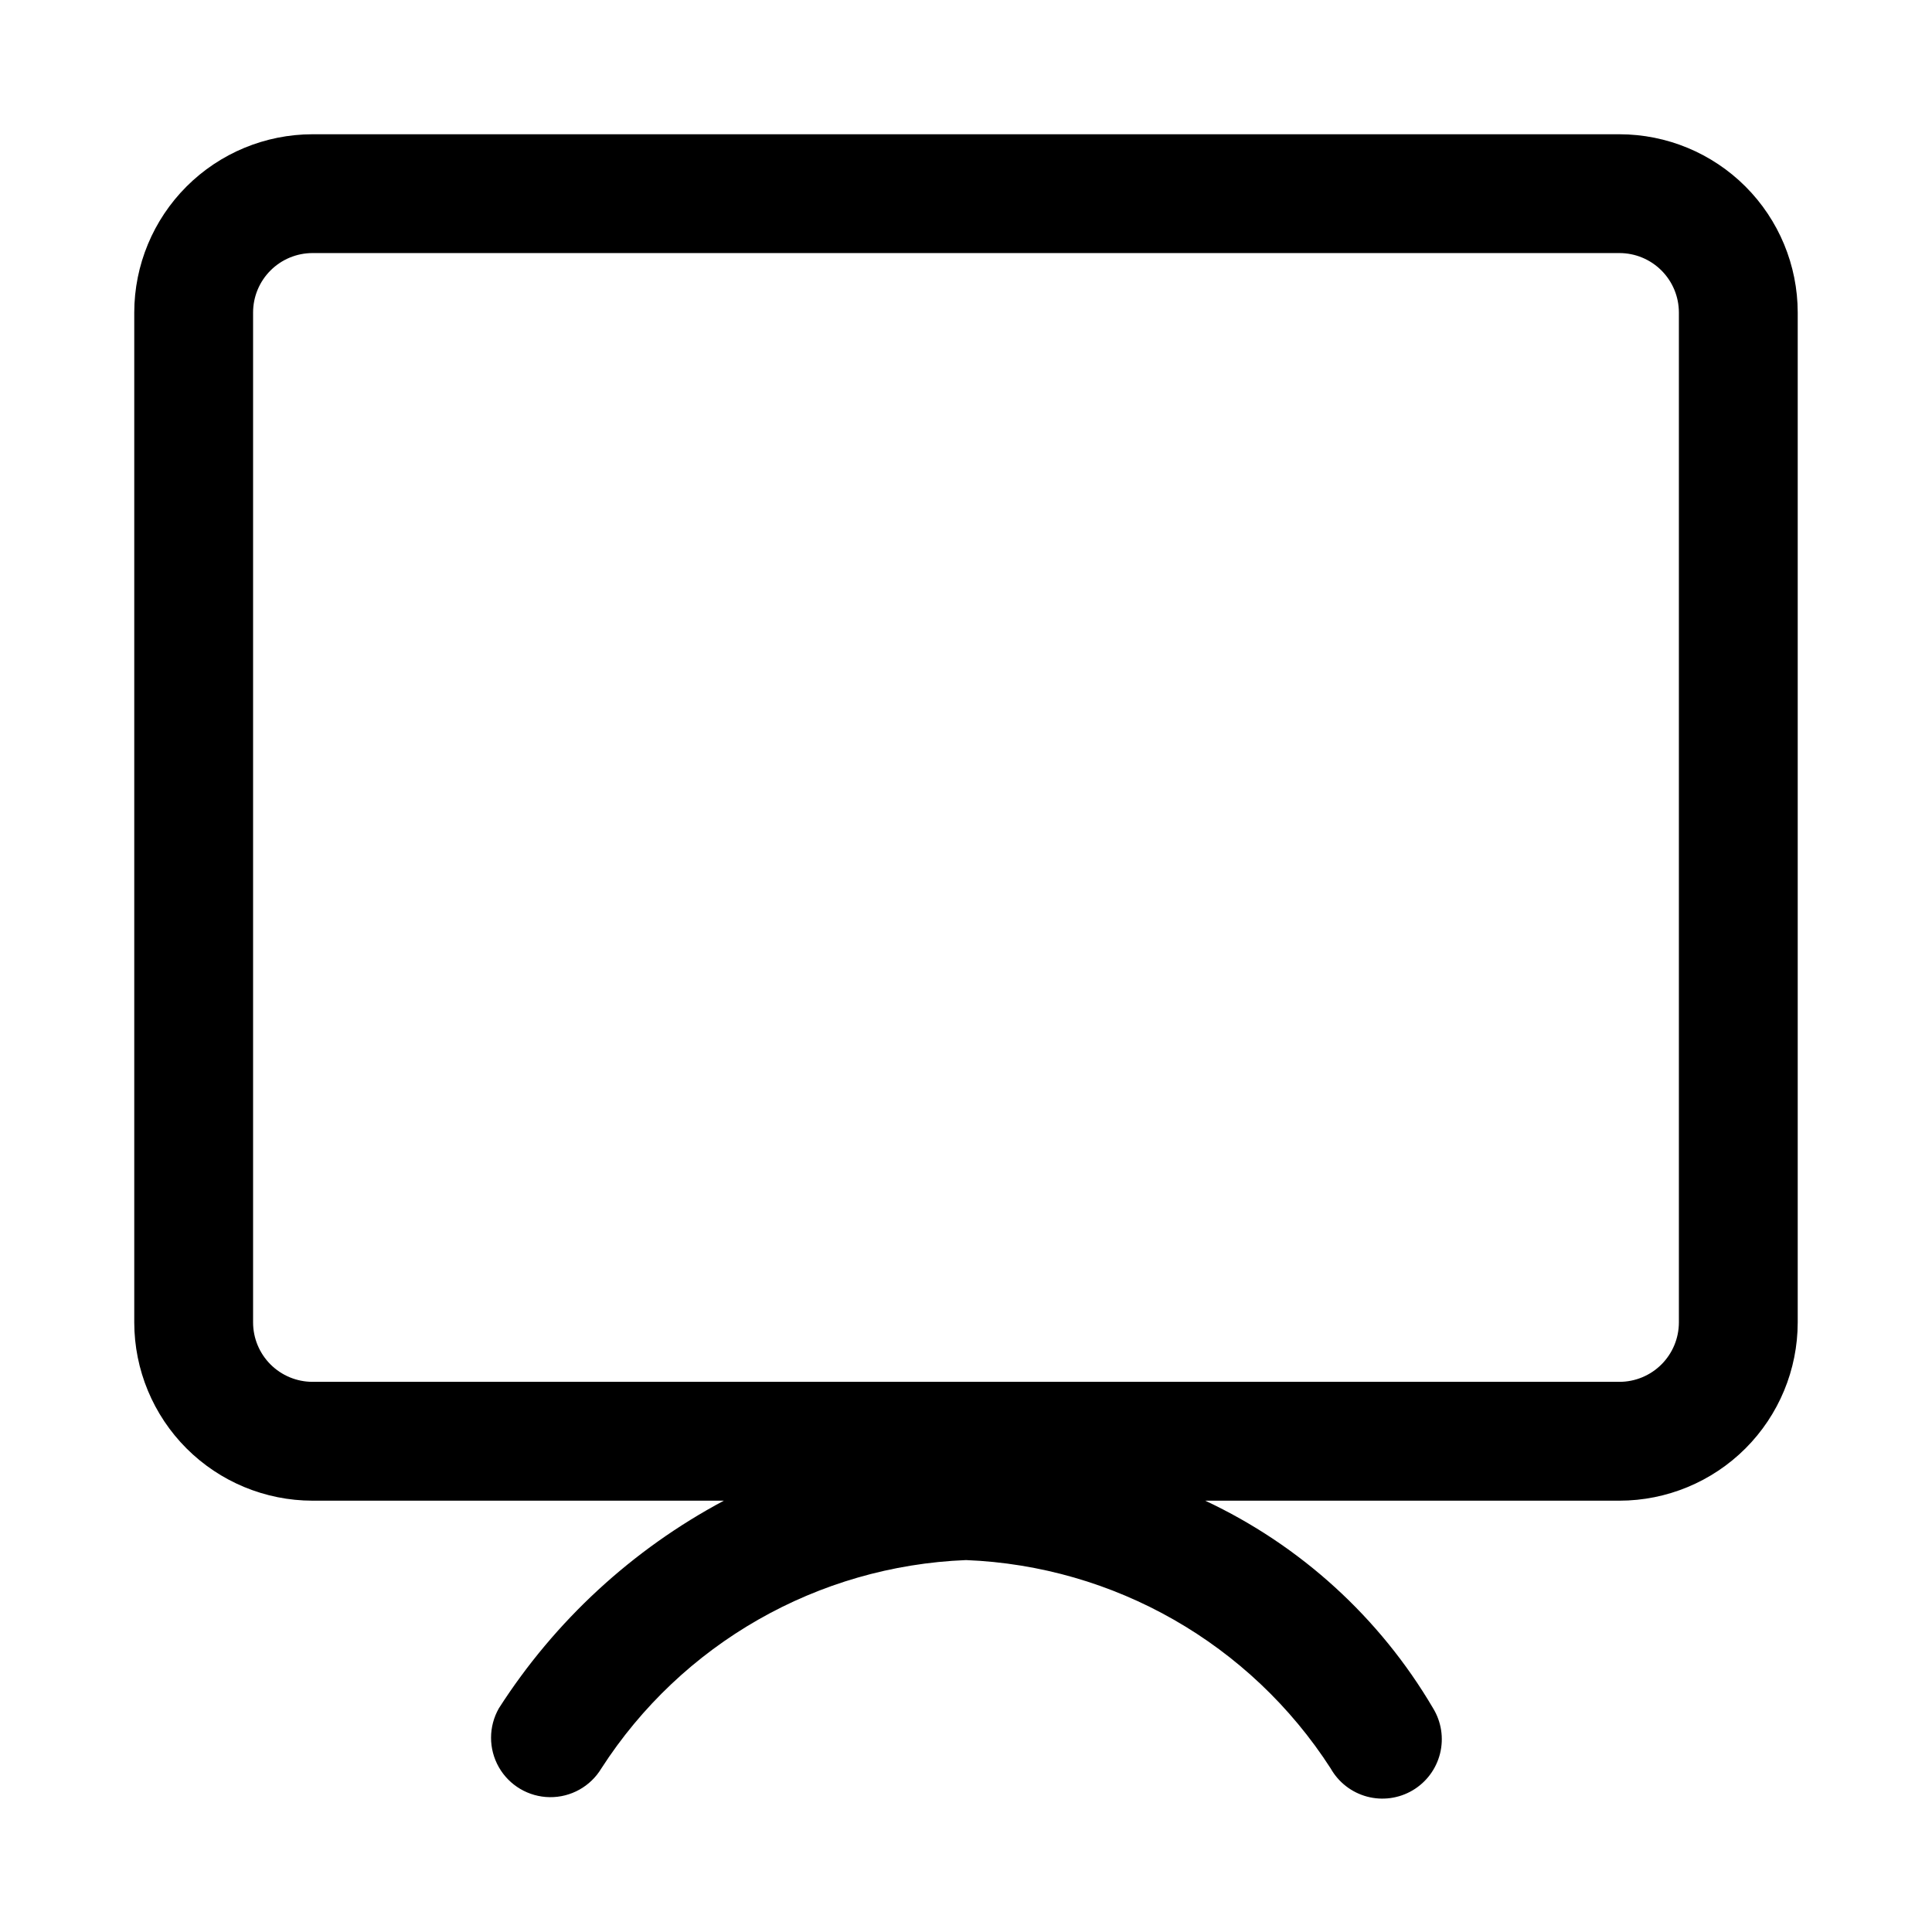 <?xml version="1.0" encoding="UTF-8"?>
<!-- Uploaded to: ICON Repo, www.iconrepo.com, Generator: ICON Repo Mixer Tools -->
<svg fill="#000000" width="800px" height="800px" version="1.1" viewBox="144 144 512 512" xmlns="http://www.w3.org/2000/svg">
 <path d="m573.18 179.58h-346.37c-12.52 0.012-24.527 4.996-33.383 13.848-8.852 8.855-13.836 20.863-13.848 33.383v267.65c0.012 12.523 4.996 24.531 13.848 33.387 8.855 8.852 20.863 13.832 33.383 13.848h109.02c-24.25 12.922-44.773 31.855-59.605 54.988-2.781 4.844-2.789 10.793-0.023 15.645 2.769 4.848 7.898 7.867 13.48 7.938 5.582 0.07 10.785-2.82 13.672-7.602 21.285-33.062 57.355-53.672 96.648-55.227 39.289 1.559 75.355 22.168 96.648 55.227 2.078 3.676 5.551 6.359 9.629 7.453 4.078 1.09 8.426 0.496 12.062-1.648 3.641-2.144 6.262-5.66 7.285-9.758 1.02-4.098 0.352-8.434-1.859-12.035-14.109-24.004-35.156-43.172-60.375-54.98h109.79c12.523-0.016 24.527-4.996 33.383-13.848 8.855-8.855 13.836-20.863 13.848-33.387v-267.65c-0.012-12.52-4.992-24.527-13.848-33.383-8.855-8.852-20.859-13.836-33.383-13.848zm15.742 314.88v-0.004c-0.004 4.176-1.664 8.176-4.617 11.129-2.949 2.949-6.953 4.613-11.125 4.617h-346.37c-4.172-0.004-8.176-1.668-11.125-4.617-2.953-2.953-4.613-6.953-4.617-11.129v-267.65c0.004-4.172 1.664-8.176 4.617-11.125 2.949-2.953 6.953-4.613 11.125-4.617h346.37c4.172 0.004 8.176 1.664 11.125 4.617 2.953 2.949 4.613 6.953 4.617 11.125z"/>
</svg>